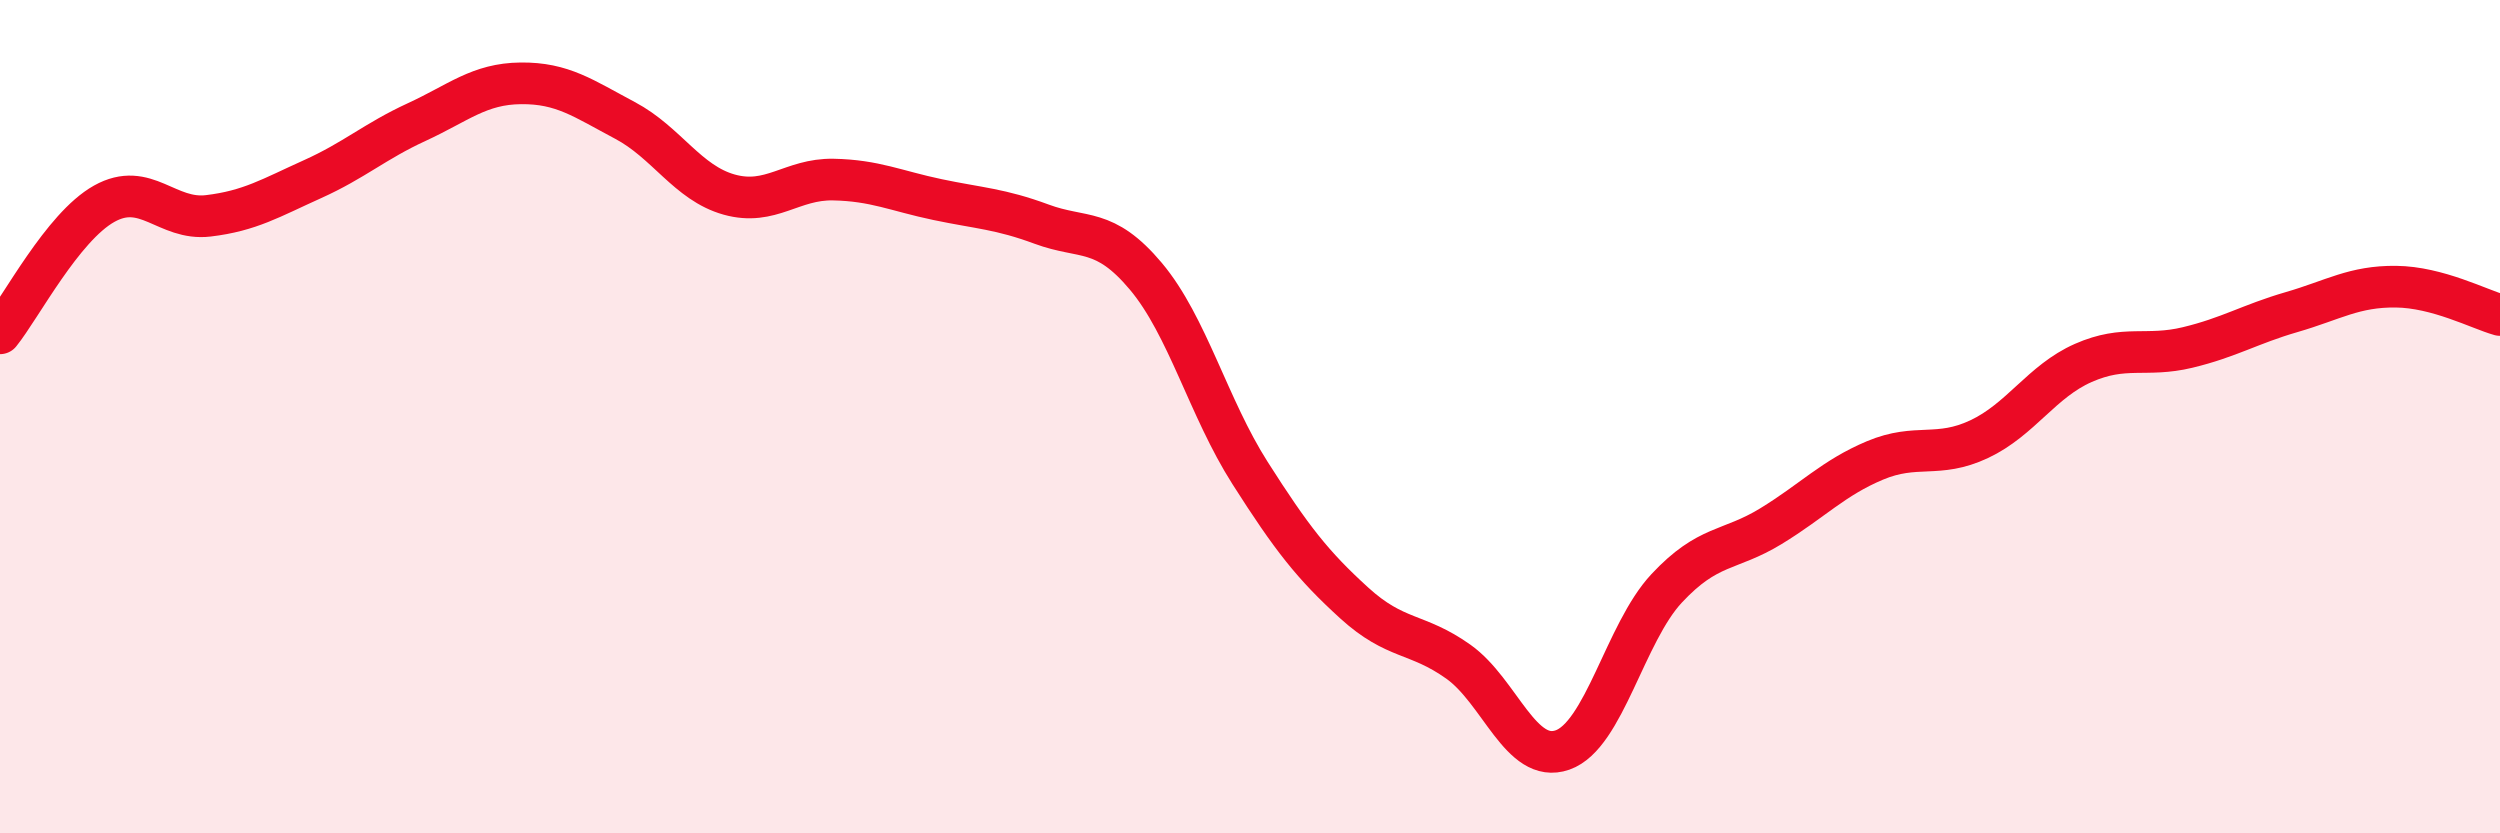 
    <svg width="60" height="20" viewBox="0 0 60 20" xmlns="http://www.w3.org/2000/svg">
      <path
        d="M 0,8 C 0.5,7.38 1.5,5.45 2.5,4.89 C 3.5,4.33 4,5.3 5,5.18 C 6,5.06 6.5,4.75 7.5,4.3 C 8.5,3.85 9,3.39 10,2.93 C 11,2.47 11.5,2.01 12.5,2 C 13.5,1.99 14,2.36 15,2.89 C 16,3.42 16.5,4.39 17.5,4.67 C 18.5,4.95 19,4.29 20,4.31 C 21,4.33 21.5,4.58 22.5,4.79 C 23.5,5 24,5.01 25,5.38 C 26,5.75 26.5,5.44 27.5,6.63 C 28.5,7.82 29,9.78 30,11.35 C 31,12.92 31.5,13.56 32.5,14.47 C 33.5,15.38 34,15.17 35,15.88 C 36,16.59 36.5,18.35 37.5,18 C 38.5,17.65 39,15.19 40,14.12 C 41,13.05 41.5,13.24 42.5,12.63 C 43.5,12.02 44,11.47 45,11.05 C 46,10.63 46.5,11.01 47.5,10.54 C 48.5,10.07 49,9.15 50,8.71 C 51,8.27 51.5,8.58 52.5,8.34 C 53.5,8.1 54,7.78 55,7.49 C 56,7.2 56.5,6.87 57.5,6.88 C 58.5,6.89 59.5,7.42 60,7.56L60 20L0 20Z"
        fill="#EB0A25"
        opacity="0.1"
        stroke-linecap="round"
        stroke-linejoin="round"
      />
      <path
        d="M 0,8 C 0.5,7.38 1.5,5.45 2.5,4.89 C 3.5,4.33 4,5.3 5,5.18 C 6,5.06 6.5,4.75 7.5,4.3 C 8.5,3.85 9,3.39 10,2.93 C 11,2.47 11.5,2.01 12.5,2 C 13.5,1.99 14,2.36 15,2.89 C 16,3.42 16.5,4.39 17.5,4.67 C 18.5,4.95 19,4.29 20,4.31 C 21,4.33 21.5,4.58 22.5,4.79 C 23.5,5 24,5.01 25,5.38 C 26,5.75 26.5,5.44 27.5,6.63 C 28.5,7.82 29,9.78 30,11.35 C 31,12.92 31.5,13.56 32.5,14.47 C 33.5,15.38 34,15.17 35,15.88 C 36,16.59 36.5,18.35 37.5,18 C 38.5,17.65 39,15.19 40,14.12 C 41,13.05 41.5,13.24 42.5,12.63 C 43.5,12.02 44,11.47 45,11.05 C 46,10.63 46.5,11.01 47.5,10.54 C 48.5,10.07 49,9.15 50,8.71 C 51,8.27 51.5,8.58 52.5,8.34 C 53.5,8.1 54,7.78 55,7.49 C 56,7.2 56.5,6.87 57.5,6.88 C 58.5,6.89 59.5,7.42 60,7.56"
        stroke="#EB0A25"
        stroke-width="1"
        fill="none"
        stroke-linecap="round"
        stroke-linejoin="round"
      />
    </svg>
  